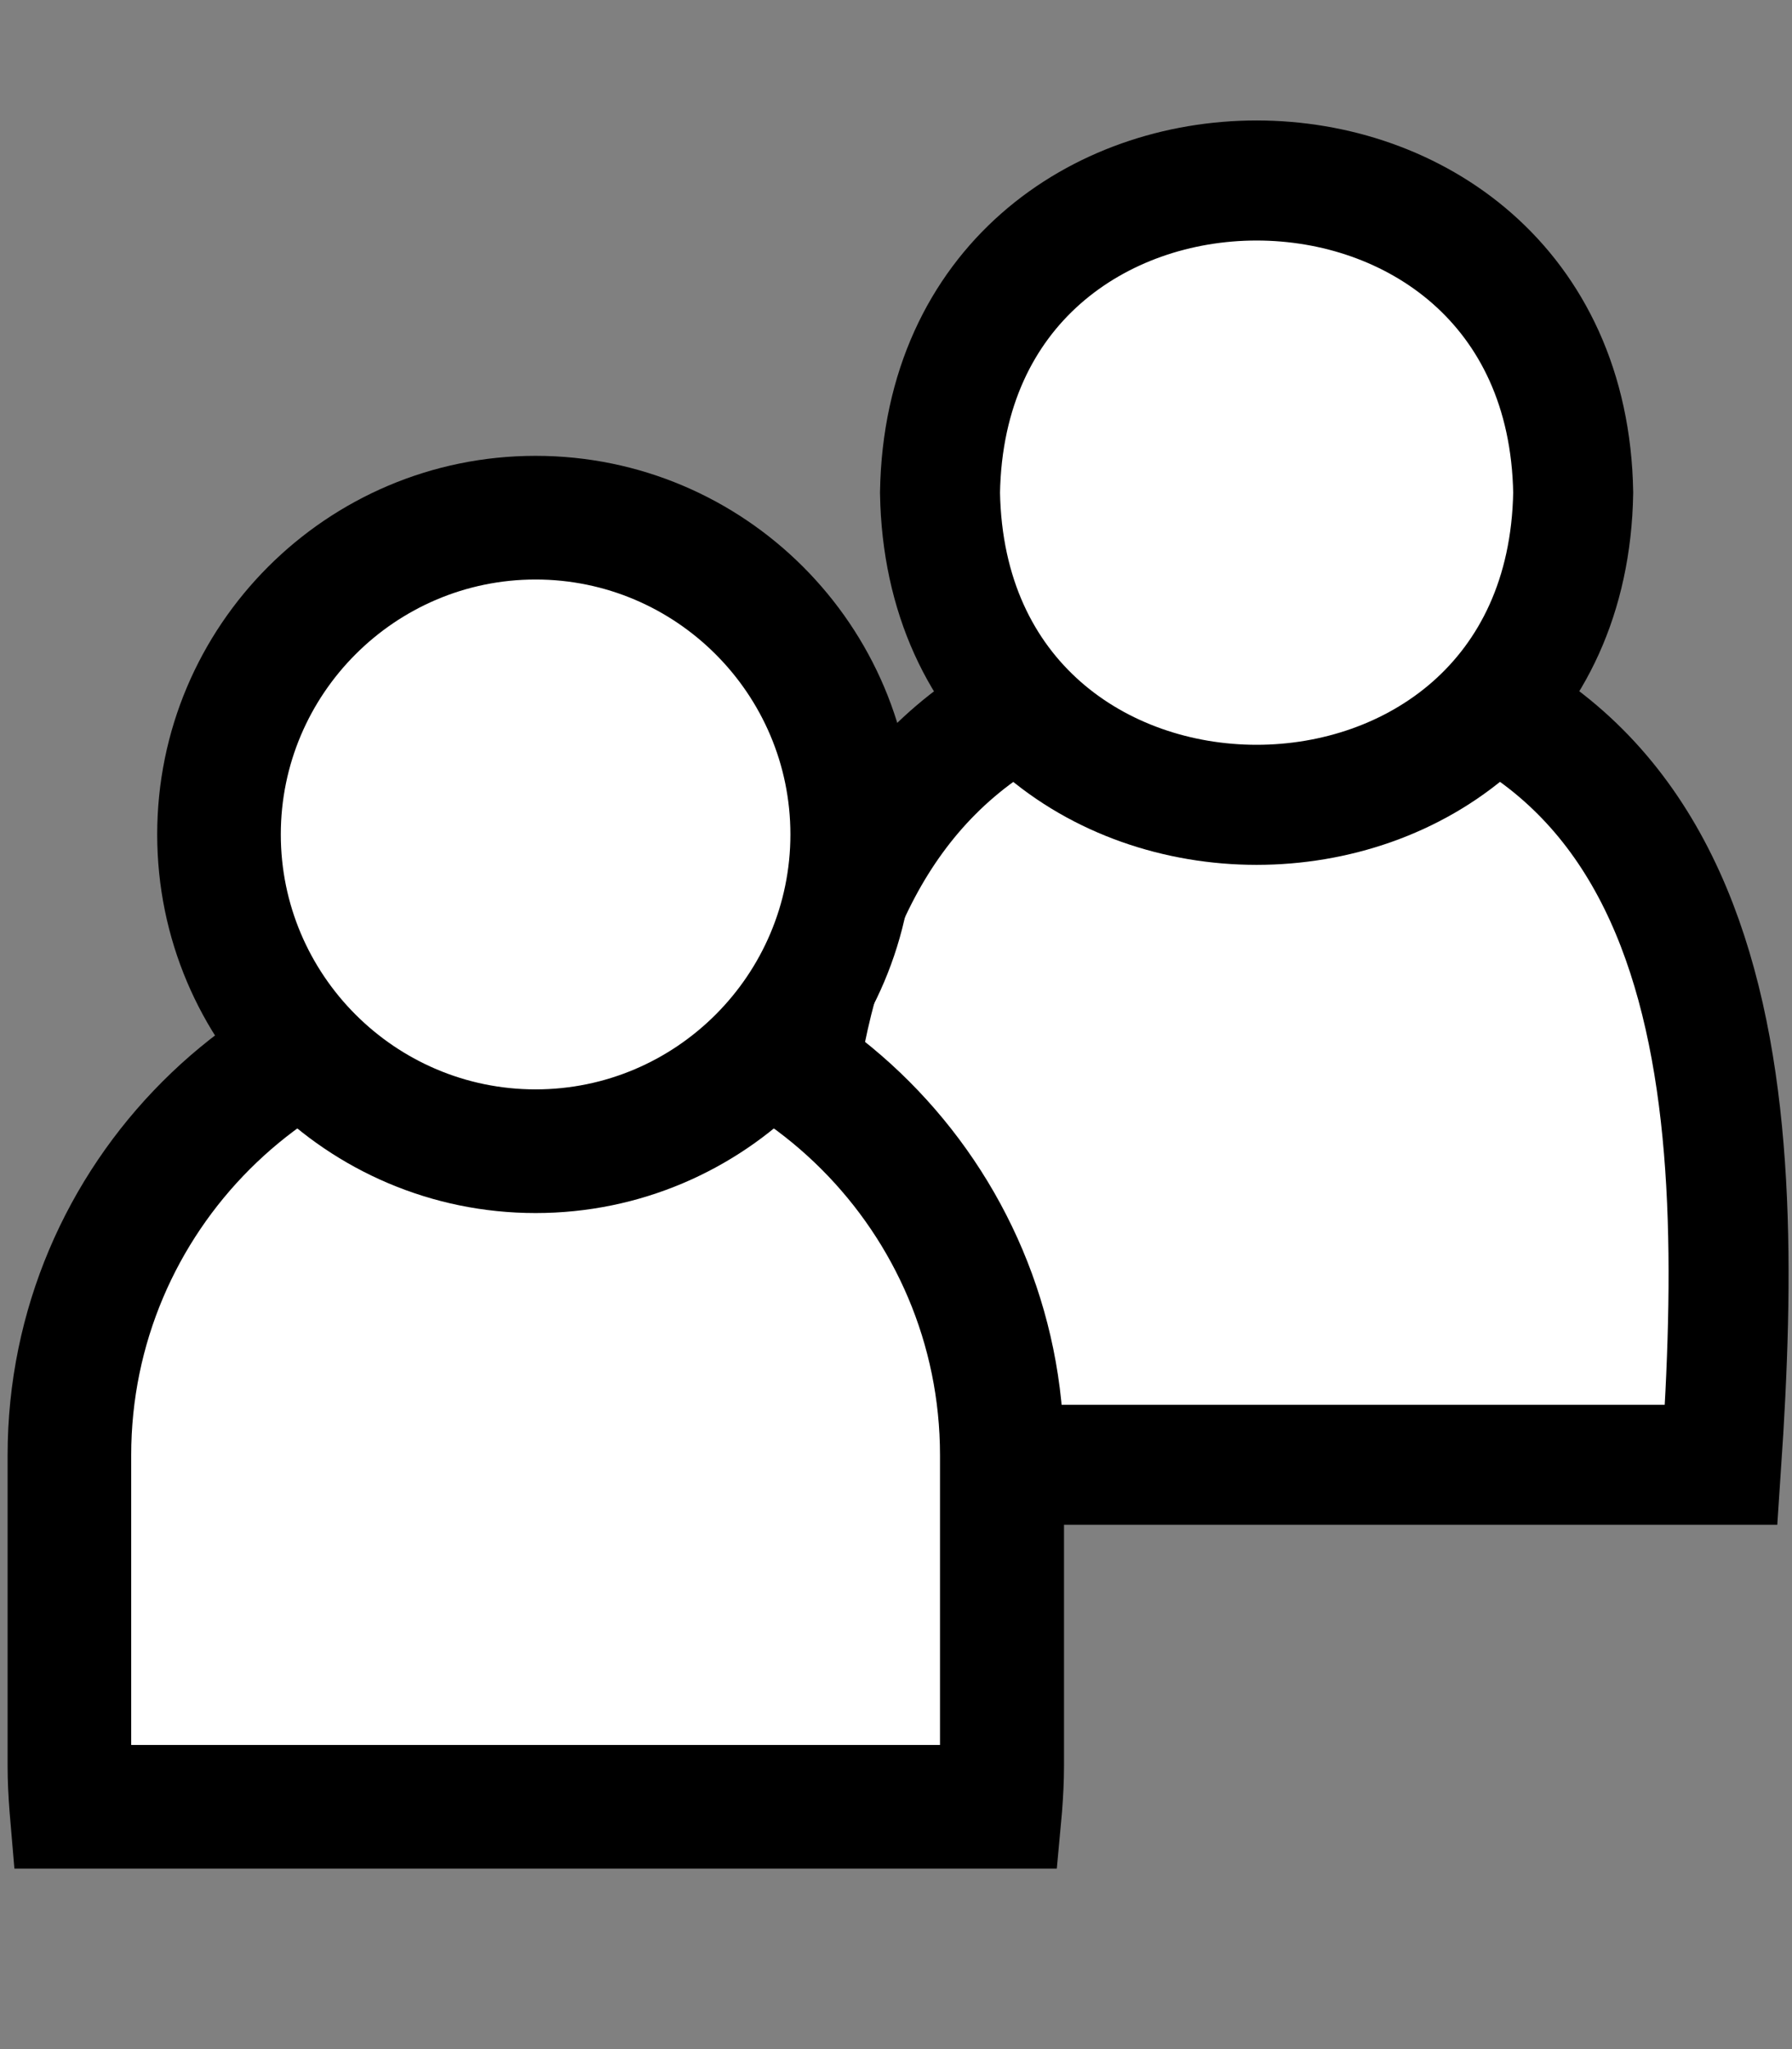 <?xml version="1.0" encoding="utf-8"?>
<!-- Generator: Adobe Illustrator 28.1.0, SVG Export Plug-In . SVG Version: 6.00 Build 0)  -->
<svg version="1.1" id="Lager_1" xmlns="http://www.w3.org/2000/svg" xmlns:xlink="http://www.w3.org/1999/xlink" x="0px" y="0px"
	 viewBox="0 0 448 512" style="enable-background:new 0 0 448 512;" xml:space="preserve">
<rect x="0" y="0" width="448" height="512" fill="#808080" stroke="none"/>
<style type="text/css">
	.st0{fill:#FFFFFF;stroke:#000000;stroke-width:30;stroke-miterlimit:10;}
	.st1{fill:#FFFFFF;}
</style>
<g>
	<path class="st0" d="M430.3,366c6.3-93.2,2.8-198.5-116.2-204.5C195.2,167.6,191.8,272.9,198,366H430.3z"/>
	<path class="st0" d="M393.3,123.1c-1.8,104-156.5,104-158.3,0C236.8,19.1,391.5,19.1,393.3,123.1z"/>
</g>
<g>
	<path class="st1" d="M250.1,451.5c0.3-3.3,0.4-6.7,0.4-10.2v-77.7c0-64.4-52.2-116.6-116.6-116.6h0c-64.4,0-116.6,52.2-116.6,116.6
		v77.7c0,3.4,0.2,6.8,0.4,10.2H250.1z"/>
	<path d="M264.2,466.9H3.6l-1.2-14.1c-0.3-3.9-0.5-7.7-0.5-11.5v-77.7c0-72.8,59.2-132.1,132.1-132.1S266,290.8,266,363.6v77.7
		c0,3.8-0.2,7.6-0.5,11.5L264.2,466.9z M32.8,436H235v-72.4c0-55.8-45.4-101.1-101.1-101.1S32.8,307.8,32.8,363.6V436z"/>
</g>
<g>
	<circle class="st1" cx="133.9" cy="208.5" r="79.1"/>
	<path d="M133.9,303.1c-52.2,0-94.6-42.4-94.6-94.6s42.4-94.6,94.6-94.6s94.6,42.4,94.6,94.6S186.1,303.1,133.9,303.1z M133.9,144.8
		c-35.1,0-63.7,28.6-63.7,63.7c0,35.1,28.6,63.7,63.7,63.7s63.7-28.6,63.7-63.7C197.6,173.4,169,144.8,133.9,144.8z"/>
</g>
</svg>
